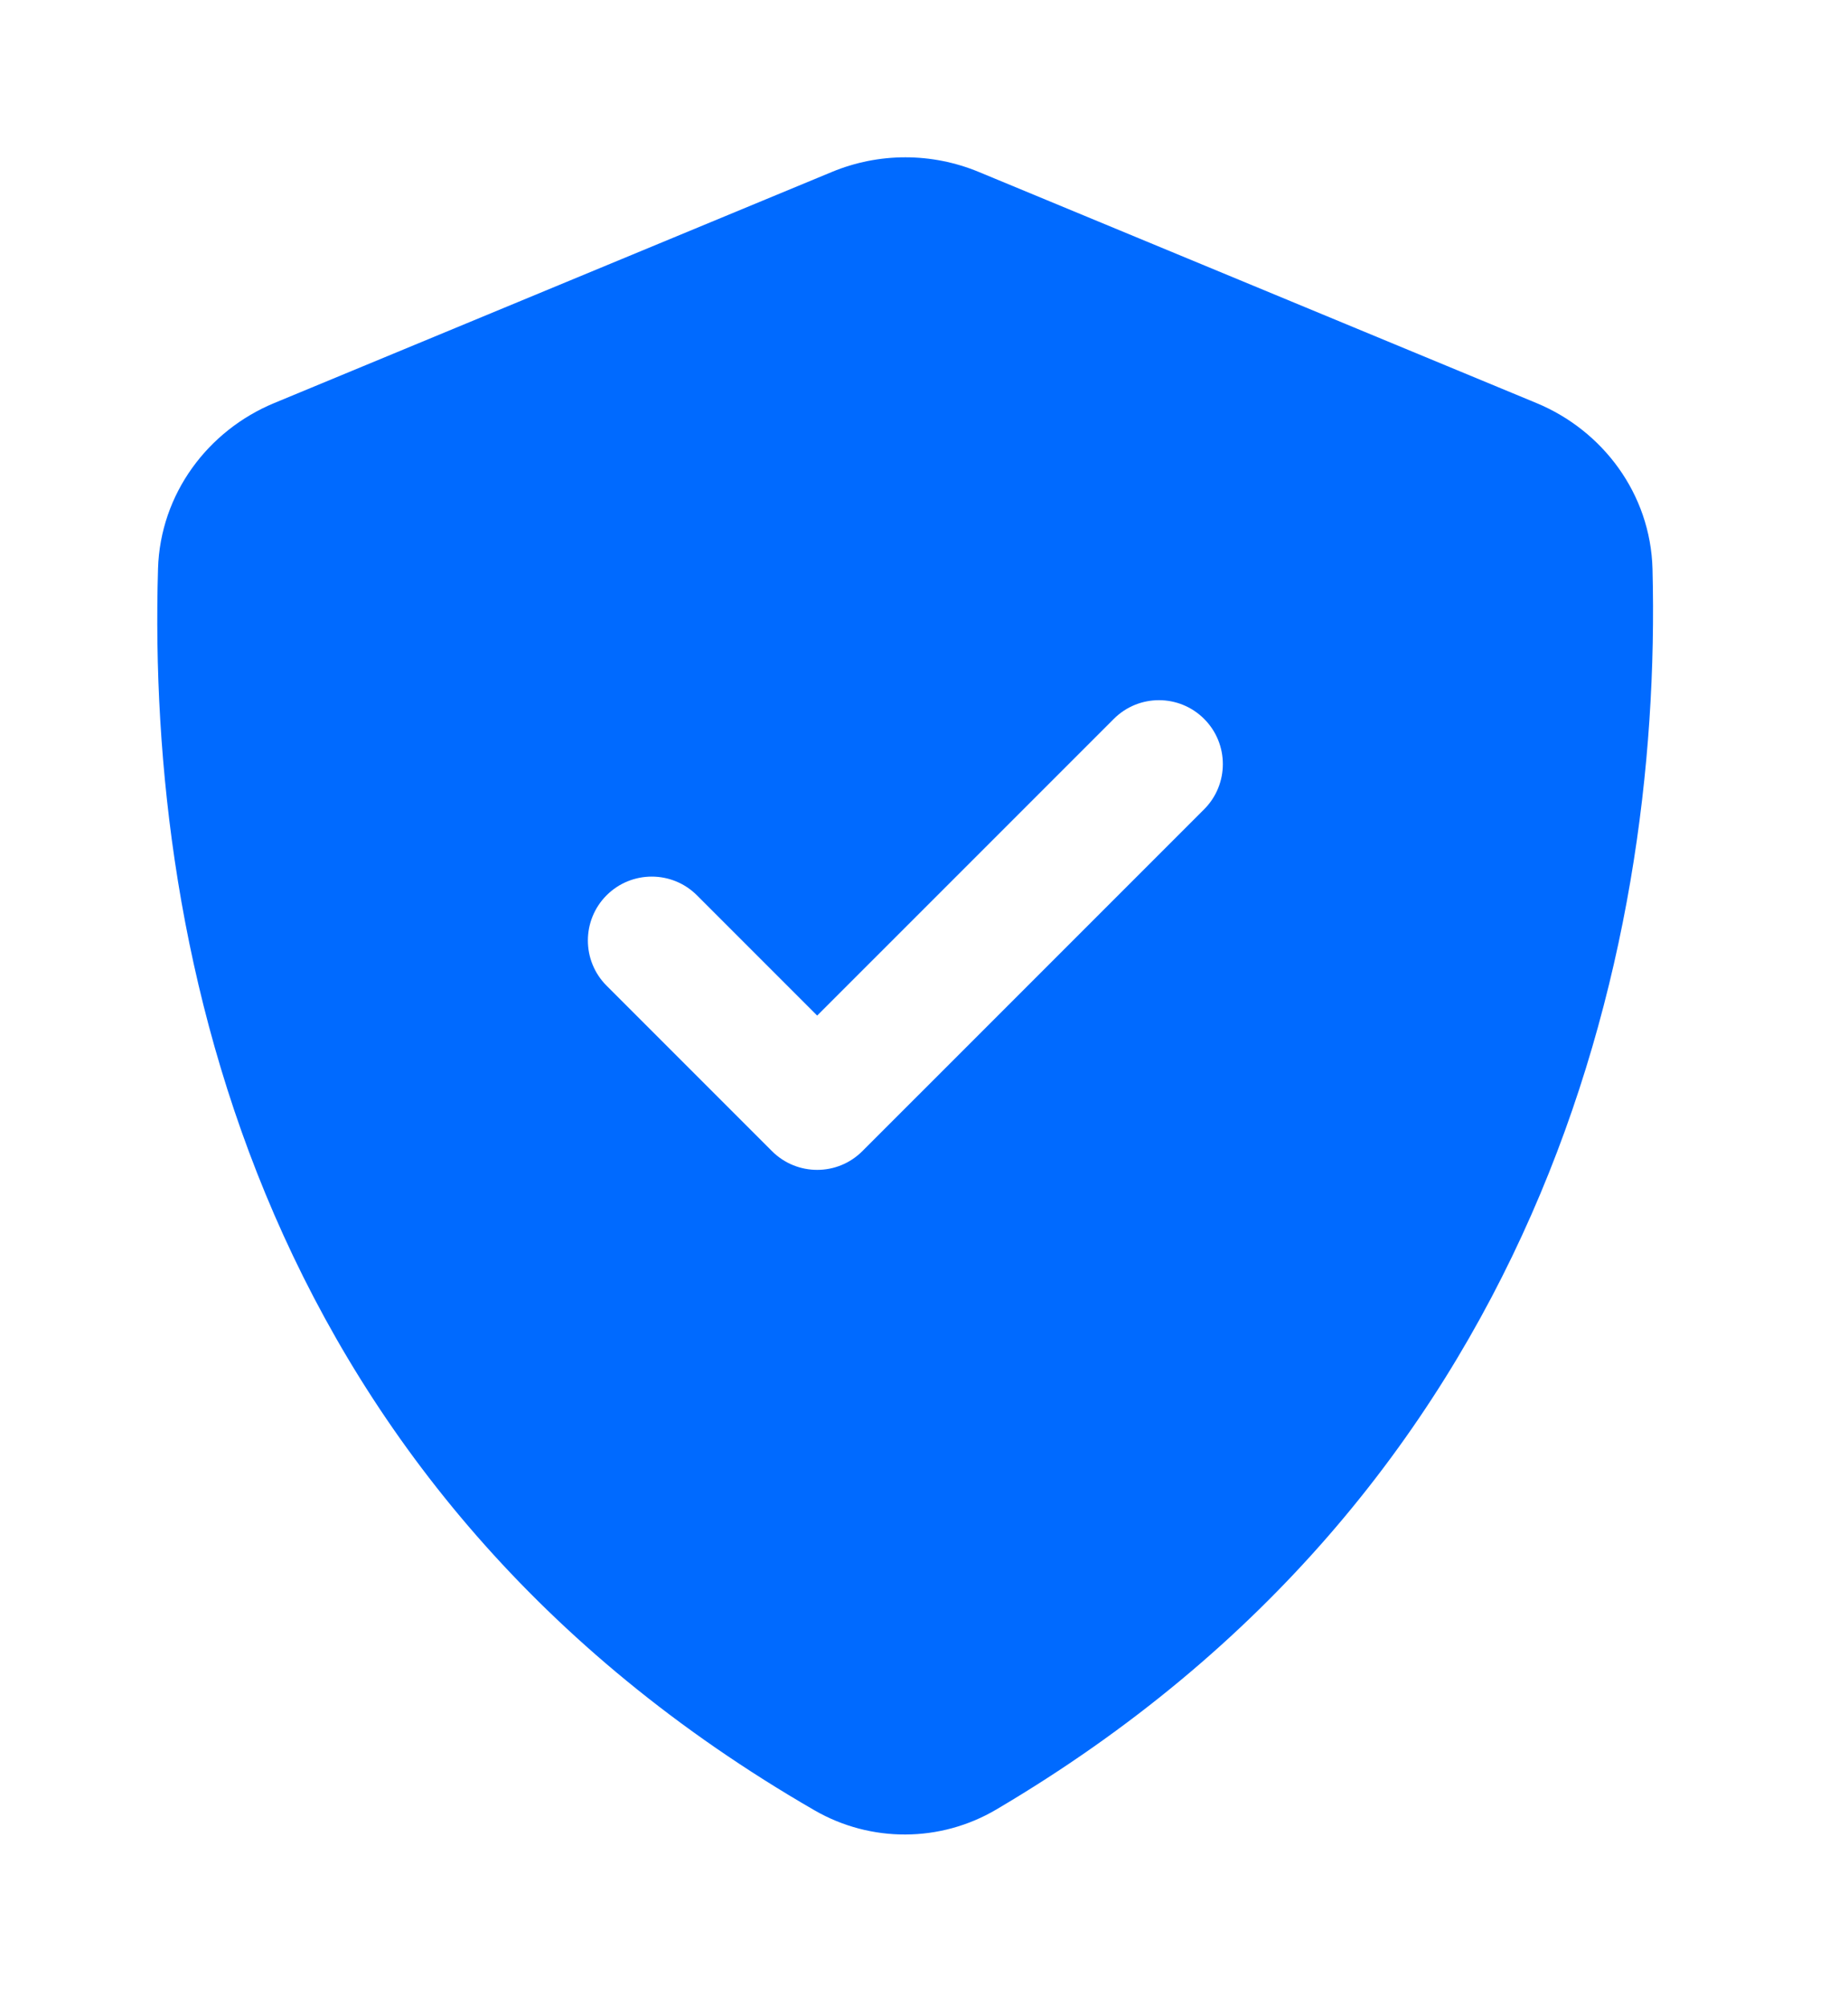 <?xml version="1.0" encoding="UTF-8"?>
<svg xmlns="http://www.w3.org/2000/svg" width="47" height="51" viewBox="0 0 47 51" fill="none">
  <g filter="url(#filter0_d_209_109)">
    <path d="M21.16 3.371C22.354 2.876 23.696 2.876 24.891 3.371L39.079 9.249C40.76 9.946 41.978 11.554 42.028 13.467C42.281 23.315 39.123 36.883 25.338 45.009C23.915 45.848 22.15 45.856 20.719 45.031C6.628 36.899 3.73 23.298 4.019 13.461C4.075 11.554 5.29 9.946 6.972 9.249L21.16 3.371ZM30.625 17.279C29.99 16.644 28.961 16.644 28.327 17.279L20.783 24.822L17.725 21.764C17.091 21.13 16.062 21.13 15.427 21.764C14.793 22.399 14.793 23.428 15.427 24.062L19.634 28.269C20.269 28.904 21.298 28.904 21.932 28.269L30.625 19.577C31.259 18.942 31.259 17.913 30.625 17.279Z" fill="#006AFF"></path>
  </g>
  <defs>
    <filter id="filter0_d_209_109" x="0" y="0" width="46.042" height="50.644" filterUnits="userSpaceOnUse" color-interpolation-filters="sRGB">
      <feFlood flood-opacity="0" result="BackgroundImageFix"></feFlood>
      <feColorMatrix in="SourceAlpha" type="matrix" values="0 0 0 0 0 0 0 0 0 0 0 0 0 0 0 0 0 0 127 0" result="hardAlpha"></feColorMatrix>
      <feOffset dy="1"></feOffset>
      <feGaussianBlur stdDeviation="2"></feGaussianBlur>
      <feComposite in2="hardAlpha" operator="out"></feComposite>
      <feColorMatrix type="matrix" values="0 0 0 0 0 0 0 0 0 0 0 0 0 0 0 0 0 0 0.25 0"></feColorMatrix>
      <feBlend mode="normal" in2="BackgroundImageFix" result="effect1_dropShadow_209_109"></feBlend>
      <feBlend mode="normal" in="SourceGraphic" in2="effect1_dropShadow_209_109" result="shape"></feBlend>
    </filter>
  </defs>
</svg>
